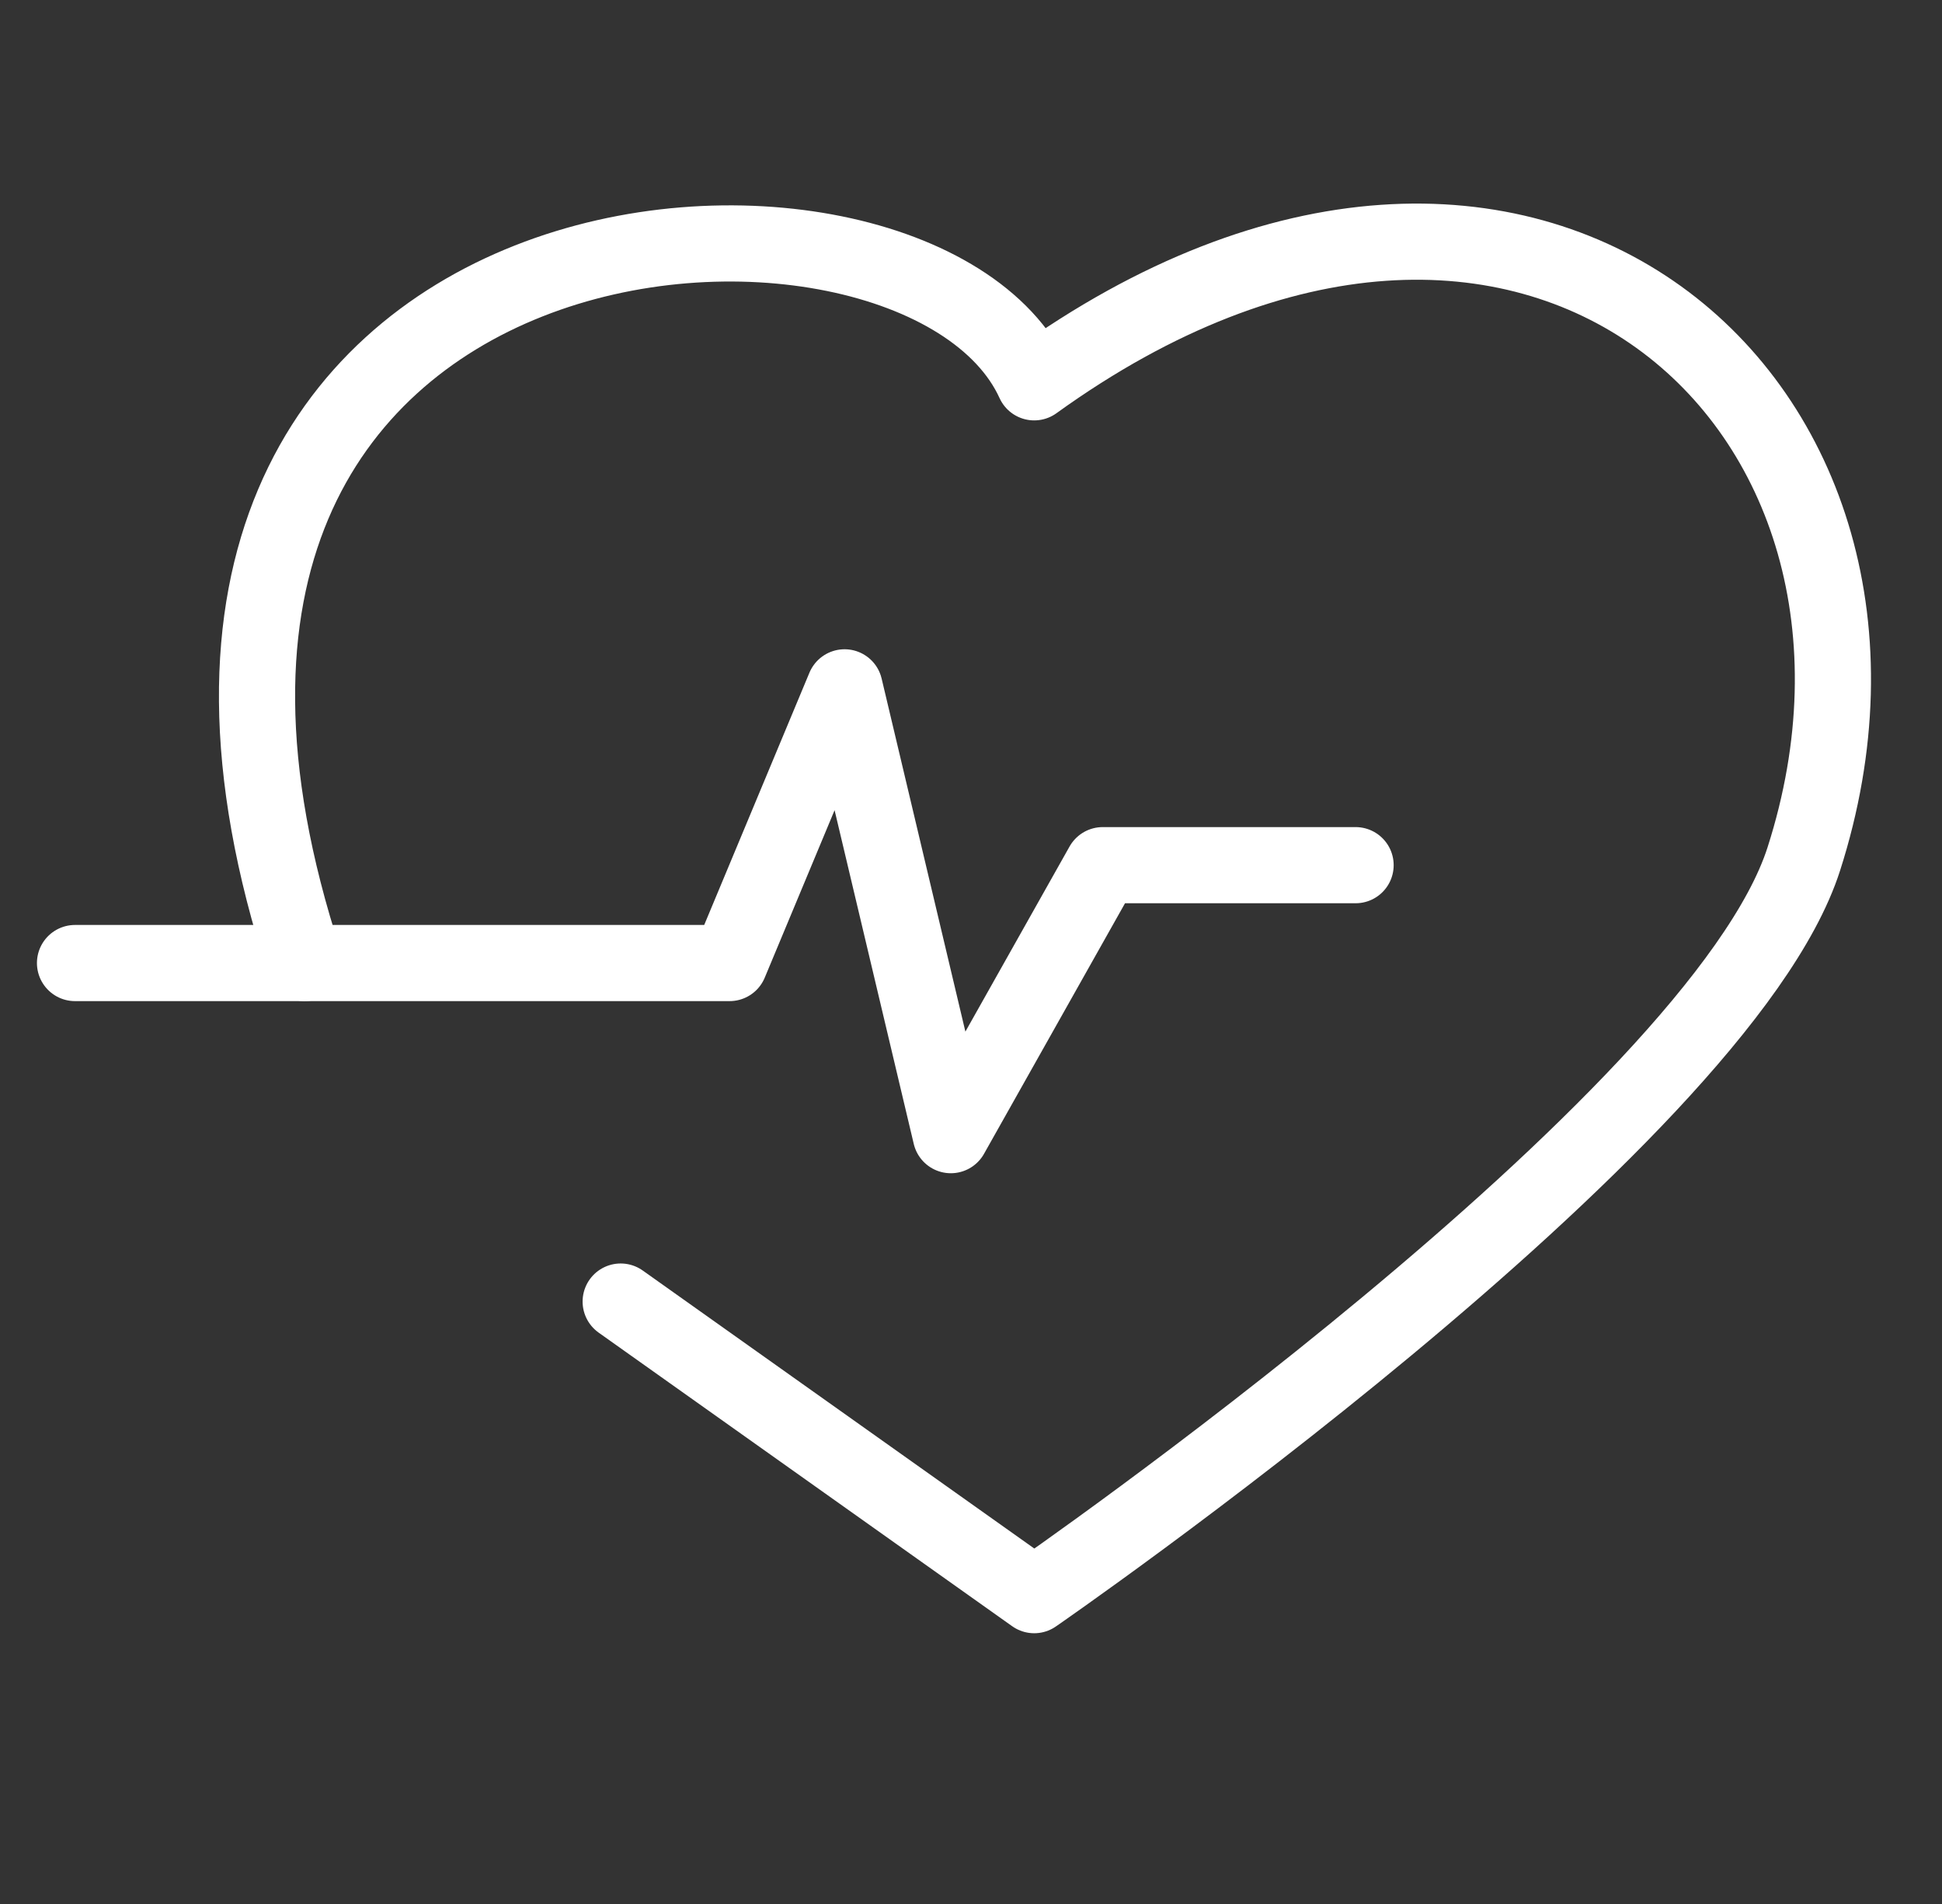 <?xml version="1.0" encoding="UTF-8"?>
<svg xmlns="http://www.w3.org/2000/svg" id="Ebene_1" data-name="Ebene 1" viewBox="0 0 51 50">
  <rect x="0" y="0" width="51" height="50" fill="#333333" stroke="none"/>
  <defs>
    <style>
      .cls-1 {
        fill: none;
        stroke: #fff;
        stroke-linecap: round;
        stroke-linejoin: round;
        stroke-width: 2px;
      }
    </style>
  </defs>
  <polyline class="cls-1" points="1.97 25.29 19.16 25.29 22.18 18.05 24.97 29.81 28.96 22.72 35.6 22.72"></polyline>
  <path class="cls-1" d="m16.3,34.18l10.86,7.71s17.99-12.41,20.21-19.33c3.82-11.91-7.24-21.87-20.21-12.52C24.08,3.27,1.22,4.63,8,25.29"></path>
</svg>
